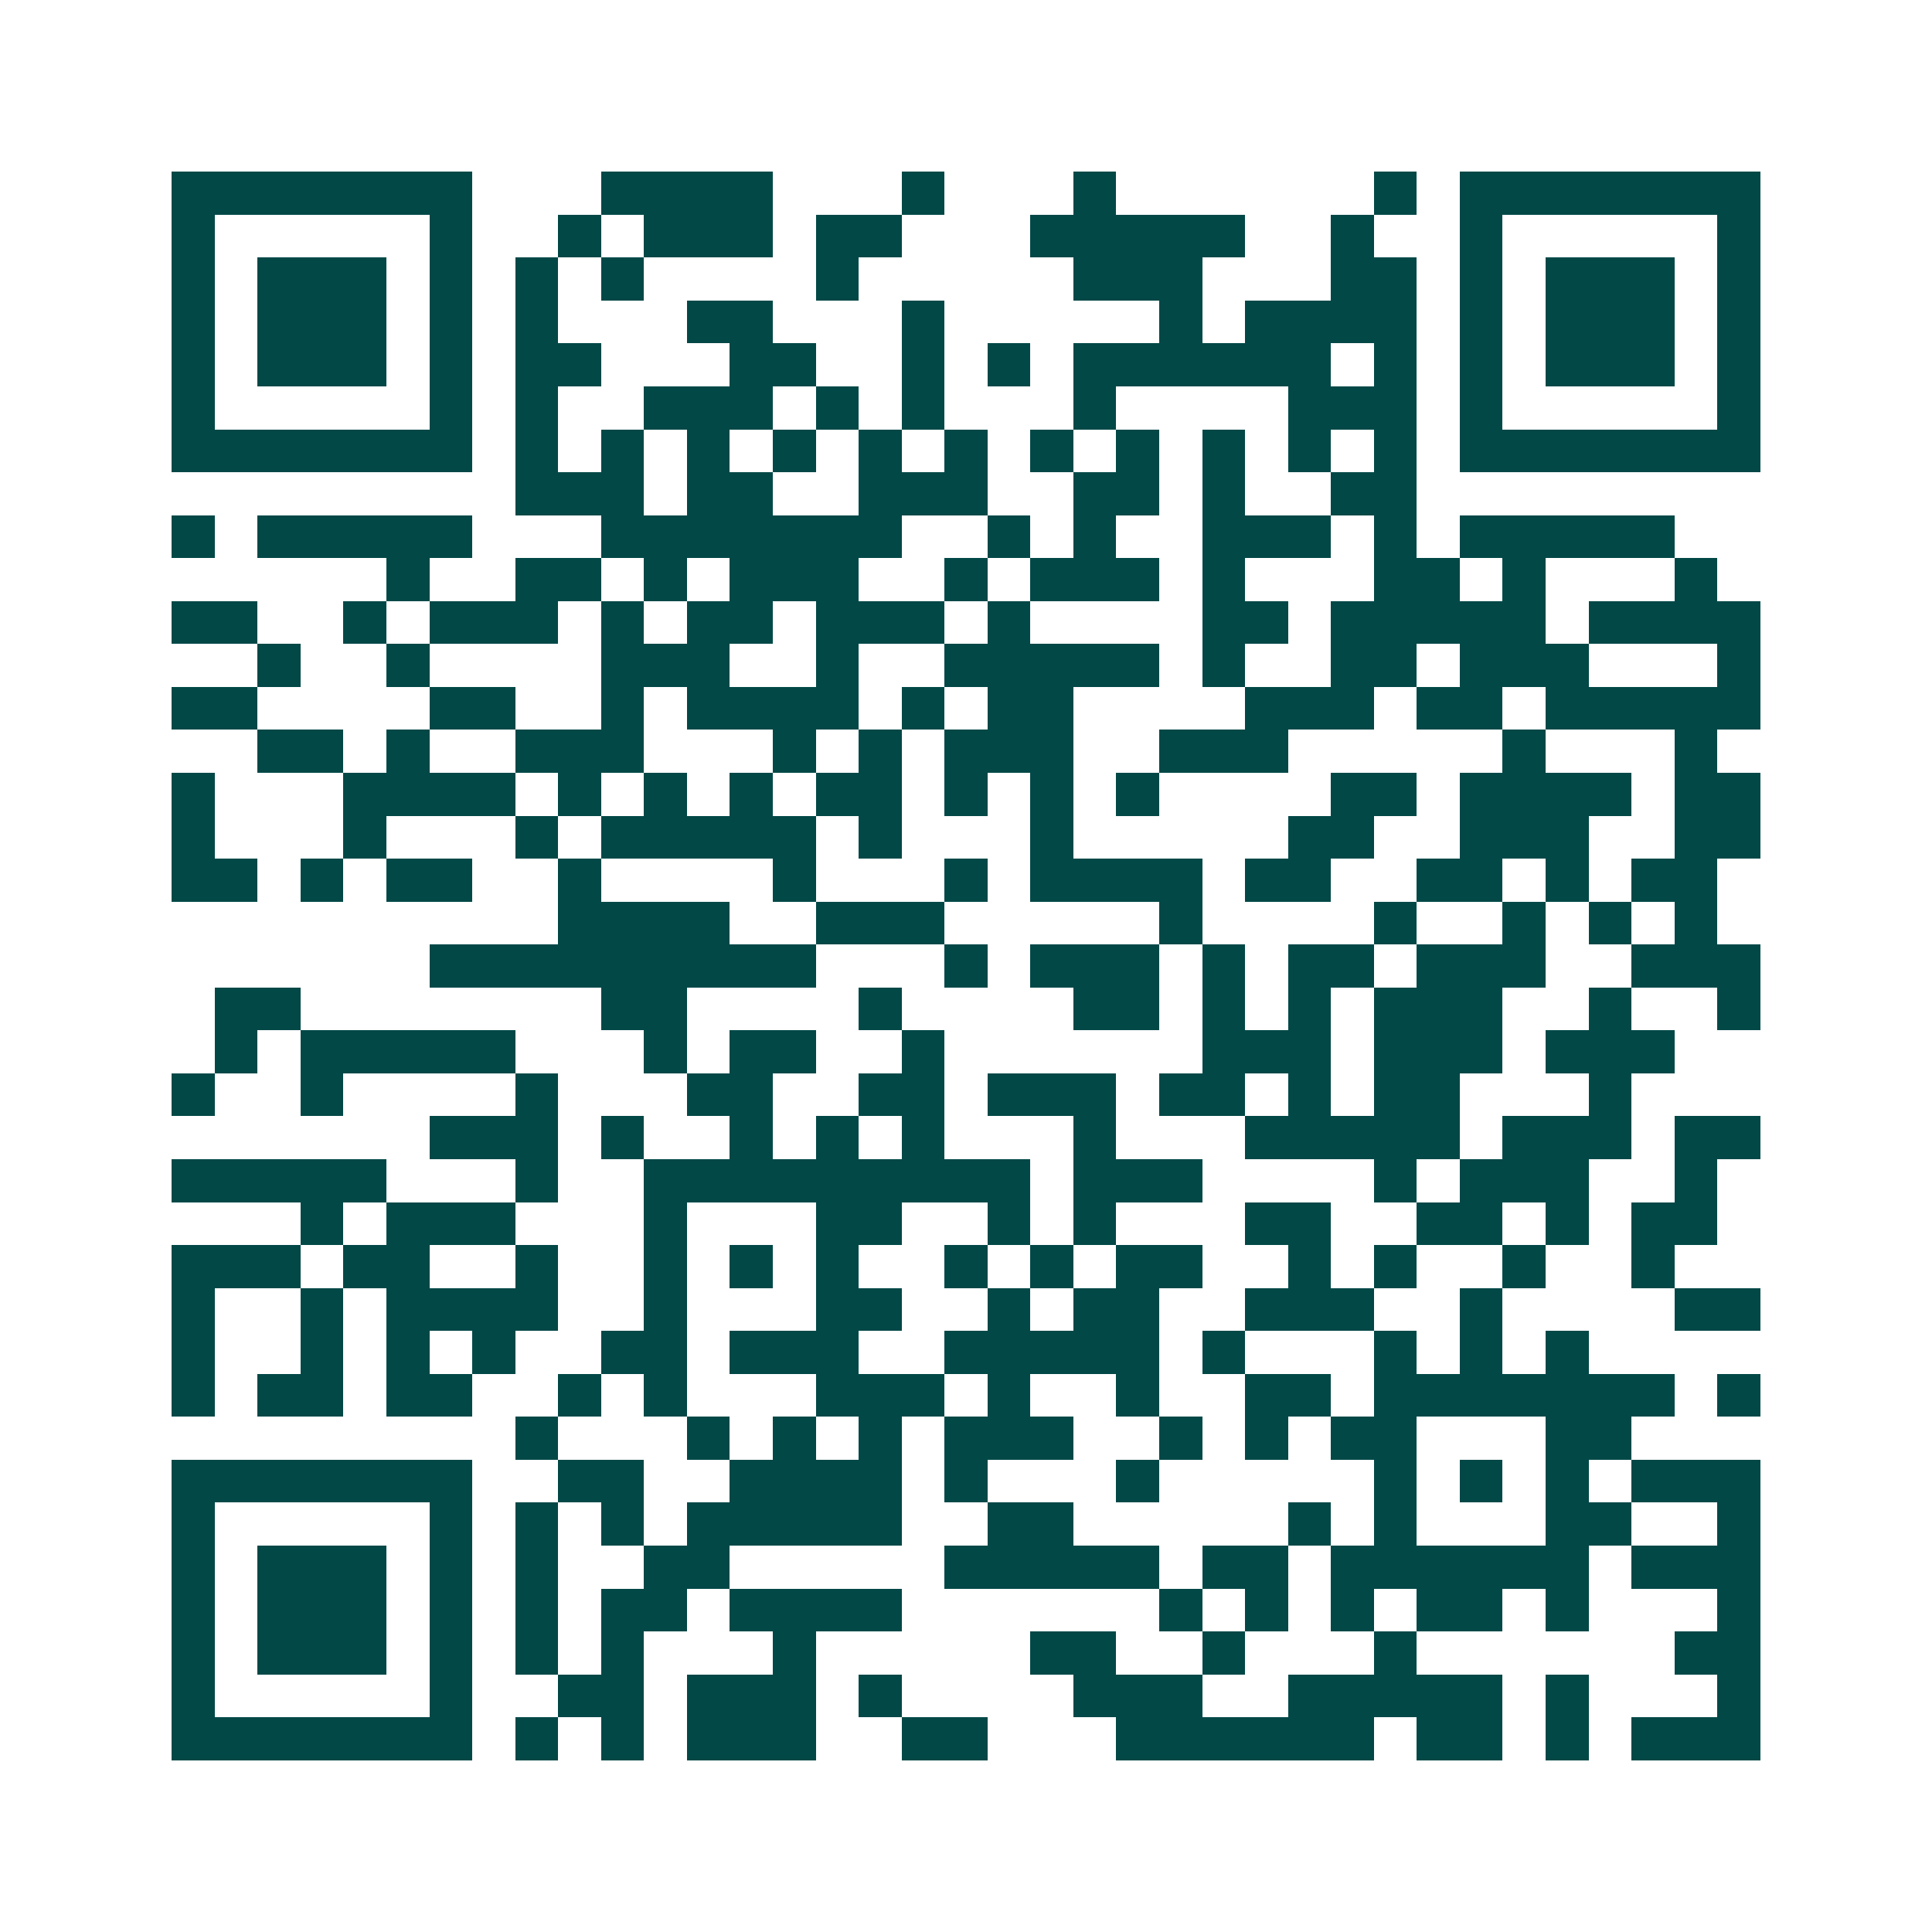 <svg xmlns="http://www.w3.org/2000/svg" width="200" height="200" viewBox="0 0 45 45" shape-rendering="crispEdges"><path fill="#ffffff" d="M0 0h45v45H0z"/><path stroke="#014847" d="M4 4.5h7m3 0h4m3 0h1m3 0h1m6 0h1m1 0h7M4 5.5h1m5 0h1m2 0h1m1 0h3m1 0h2m3 0h5m2 0h1m2 0h1m5 0h1M4 6.5h1m1 0h3m1 0h1m1 0h1m1 0h1m4 0h1m5 0h3m3 0h2m1 0h1m1 0h3m1 0h1M4 7.5h1m1 0h3m1 0h1m1 0h1m3 0h2m3 0h1m5 0h1m1 0h4m1 0h1m1 0h3m1 0h1M4 8.5h1m1 0h3m1 0h1m1 0h2m3 0h2m2 0h1m1 0h1m1 0h6m1 0h1m1 0h1m1 0h3m1 0h1M4 9.5h1m5 0h1m1 0h1m2 0h3m1 0h1m1 0h1m3 0h1m4 0h3m1 0h1m5 0h1M4 10.5h7m1 0h1m1 0h1m1 0h1m1 0h1m1 0h1m1 0h1m1 0h1m1 0h1m1 0h1m1 0h1m1 0h1m1 0h7M12 11.5h3m1 0h2m2 0h3m2 0h2m1 0h1m2 0h2M4 12.5h1m1 0h5m3 0h7m2 0h1m1 0h1m2 0h3m1 0h1m1 0h5M9 13.5h1m2 0h2m1 0h1m1 0h3m2 0h1m1 0h3m1 0h1m3 0h2m1 0h1m3 0h1M4 14.5h2m2 0h1m1 0h3m1 0h1m1 0h2m1 0h3m1 0h1m4 0h2m1 0h5m1 0h4M6 15.5h1m2 0h1m4 0h3m2 0h1m2 0h5m1 0h1m2 0h2m1 0h3m3 0h1M4 16.5h2m4 0h2m2 0h1m1 0h4m1 0h1m1 0h2m4 0h3m1 0h2m1 0h5M6 17.5h2m1 0h1m2 0h3m3 0h1m1 0h1m1 0h3m2 0h3m5 0h1m3 0h1M4 18.5h1m3 0h4m1 0h1m1 0h1m1 0h1m1 0h2m1 0h1m1 0h1m1 0h1m4 0h2m1 0h4m1 0h2M4 19.5h1m3 0h1m3 0h1m1 0h5m1 0h1m3 0h1m5 0h2m2 0h3m2 0h2M4 20.5h2m1 0h1m1 0h2m2 0h1m4 0h1m3 0h1m1 0h4m1 0h2m2 0h2m1 0h1m1 0h2M13 21.5h4m2 0h3m5 0h1m4 0h1m2 0h1m1 0h1m1 0h1M10 22.5h9m3 0h1m1 0h3m1 0h1m1 0h2m1 0h3m2 0h3M5 23.5h2m7 0h2m4 0h1m4 0h2m1 0h1m1 0h1m1 0h3m2 0h1m2 0h1M5 24.5h1m1 0h5m3 0h1m1 0h2m2 0h1m6 0h3m1 0h3m1 0h3M4 25.5h1m2 0h1m4 0h1m3 0h2m2 0h2m1 0h3m1 0h2m1 0h1m1 0h2m3 0h1M10 26.5h3m1 0h1m2 0h1m1 0h1m1 0h1m3 0h1m3 0h5m1 0h3m1 0h2M4 27.5h5m3 0h1m2 0h9m1 0h3m4 0h1m1 0h3m2 0h1M7 28.5h1m1 0h3m3 0h1m3 0h2m2 0h1m1 0h1m3 0h2m2 0h2m1 0h1m1 0h2M4 29.5h3m1 0h2m2 0h1m2 0h1m1 0h1m1 0h1m2 0h1m1 0h1m1 0h2m2 0h1m1 0h1m2 0h1m2 0h1M4 30.5h1m2 0h1m1 0h4m2 0h1m3 0h2m2 0h1m1 0h2m2 0h3m2 0h1m4 0h2M4 31.5h1m2 0h1m1 0h1m1 0h1m2 0h2m1 0h3m2 0h5m1 0h1m3 0h1m1 0h1m1 0h1M4 32.5h1m1 0h2m1 0h2m2 0h1m1 0h1m3 0h3m1 0h1m2 0h1m2 0h2m1 0h7m1 0h1M12 33.5h1m3 0h1m1 0h1m1 0h1m1 0h3m2 0h1m1 0h1m1 0h2m3 0h2M4 34.5h7m2 0h2m2 0h4m1 0h1m3 0h1m5 0h1m1 0h1m1 0h1m1 0h3M4 35.5h1m5 0h1m1 0h1m1 0h1m1 0h5m2 0h2m5 0h1m1 0h1m3 0h2m2 0h1M4 36.5h1m1 0h3m1 0h1m1 0h1m2 0h2m5 0h5m1 0h2m1 0h6m1 0h3M4 37.5h1m1 0h3m1 0h1m1 0h1m1 0h2m1 0h4m6 0h1m1 0h1m1 0h1m1 0h2m1 0h1m3 0h1M4 38.5h1m1 0h3m1 0h1m1 0h1m1 0h1m3 0h1m5 0h2m2 0h1m3 0h1m6 0h2M4 39.5h1m5 0h1m2 0h2m1 0h3m1 0h1m4 0h3m2 0h5m1 0h1m3 0h1M4 40.5h7m1 0h1m1 0h1m1 0h3m2 0h2m3 0h6m1 0h2m1 0h1m1 0h3"/></svg>
